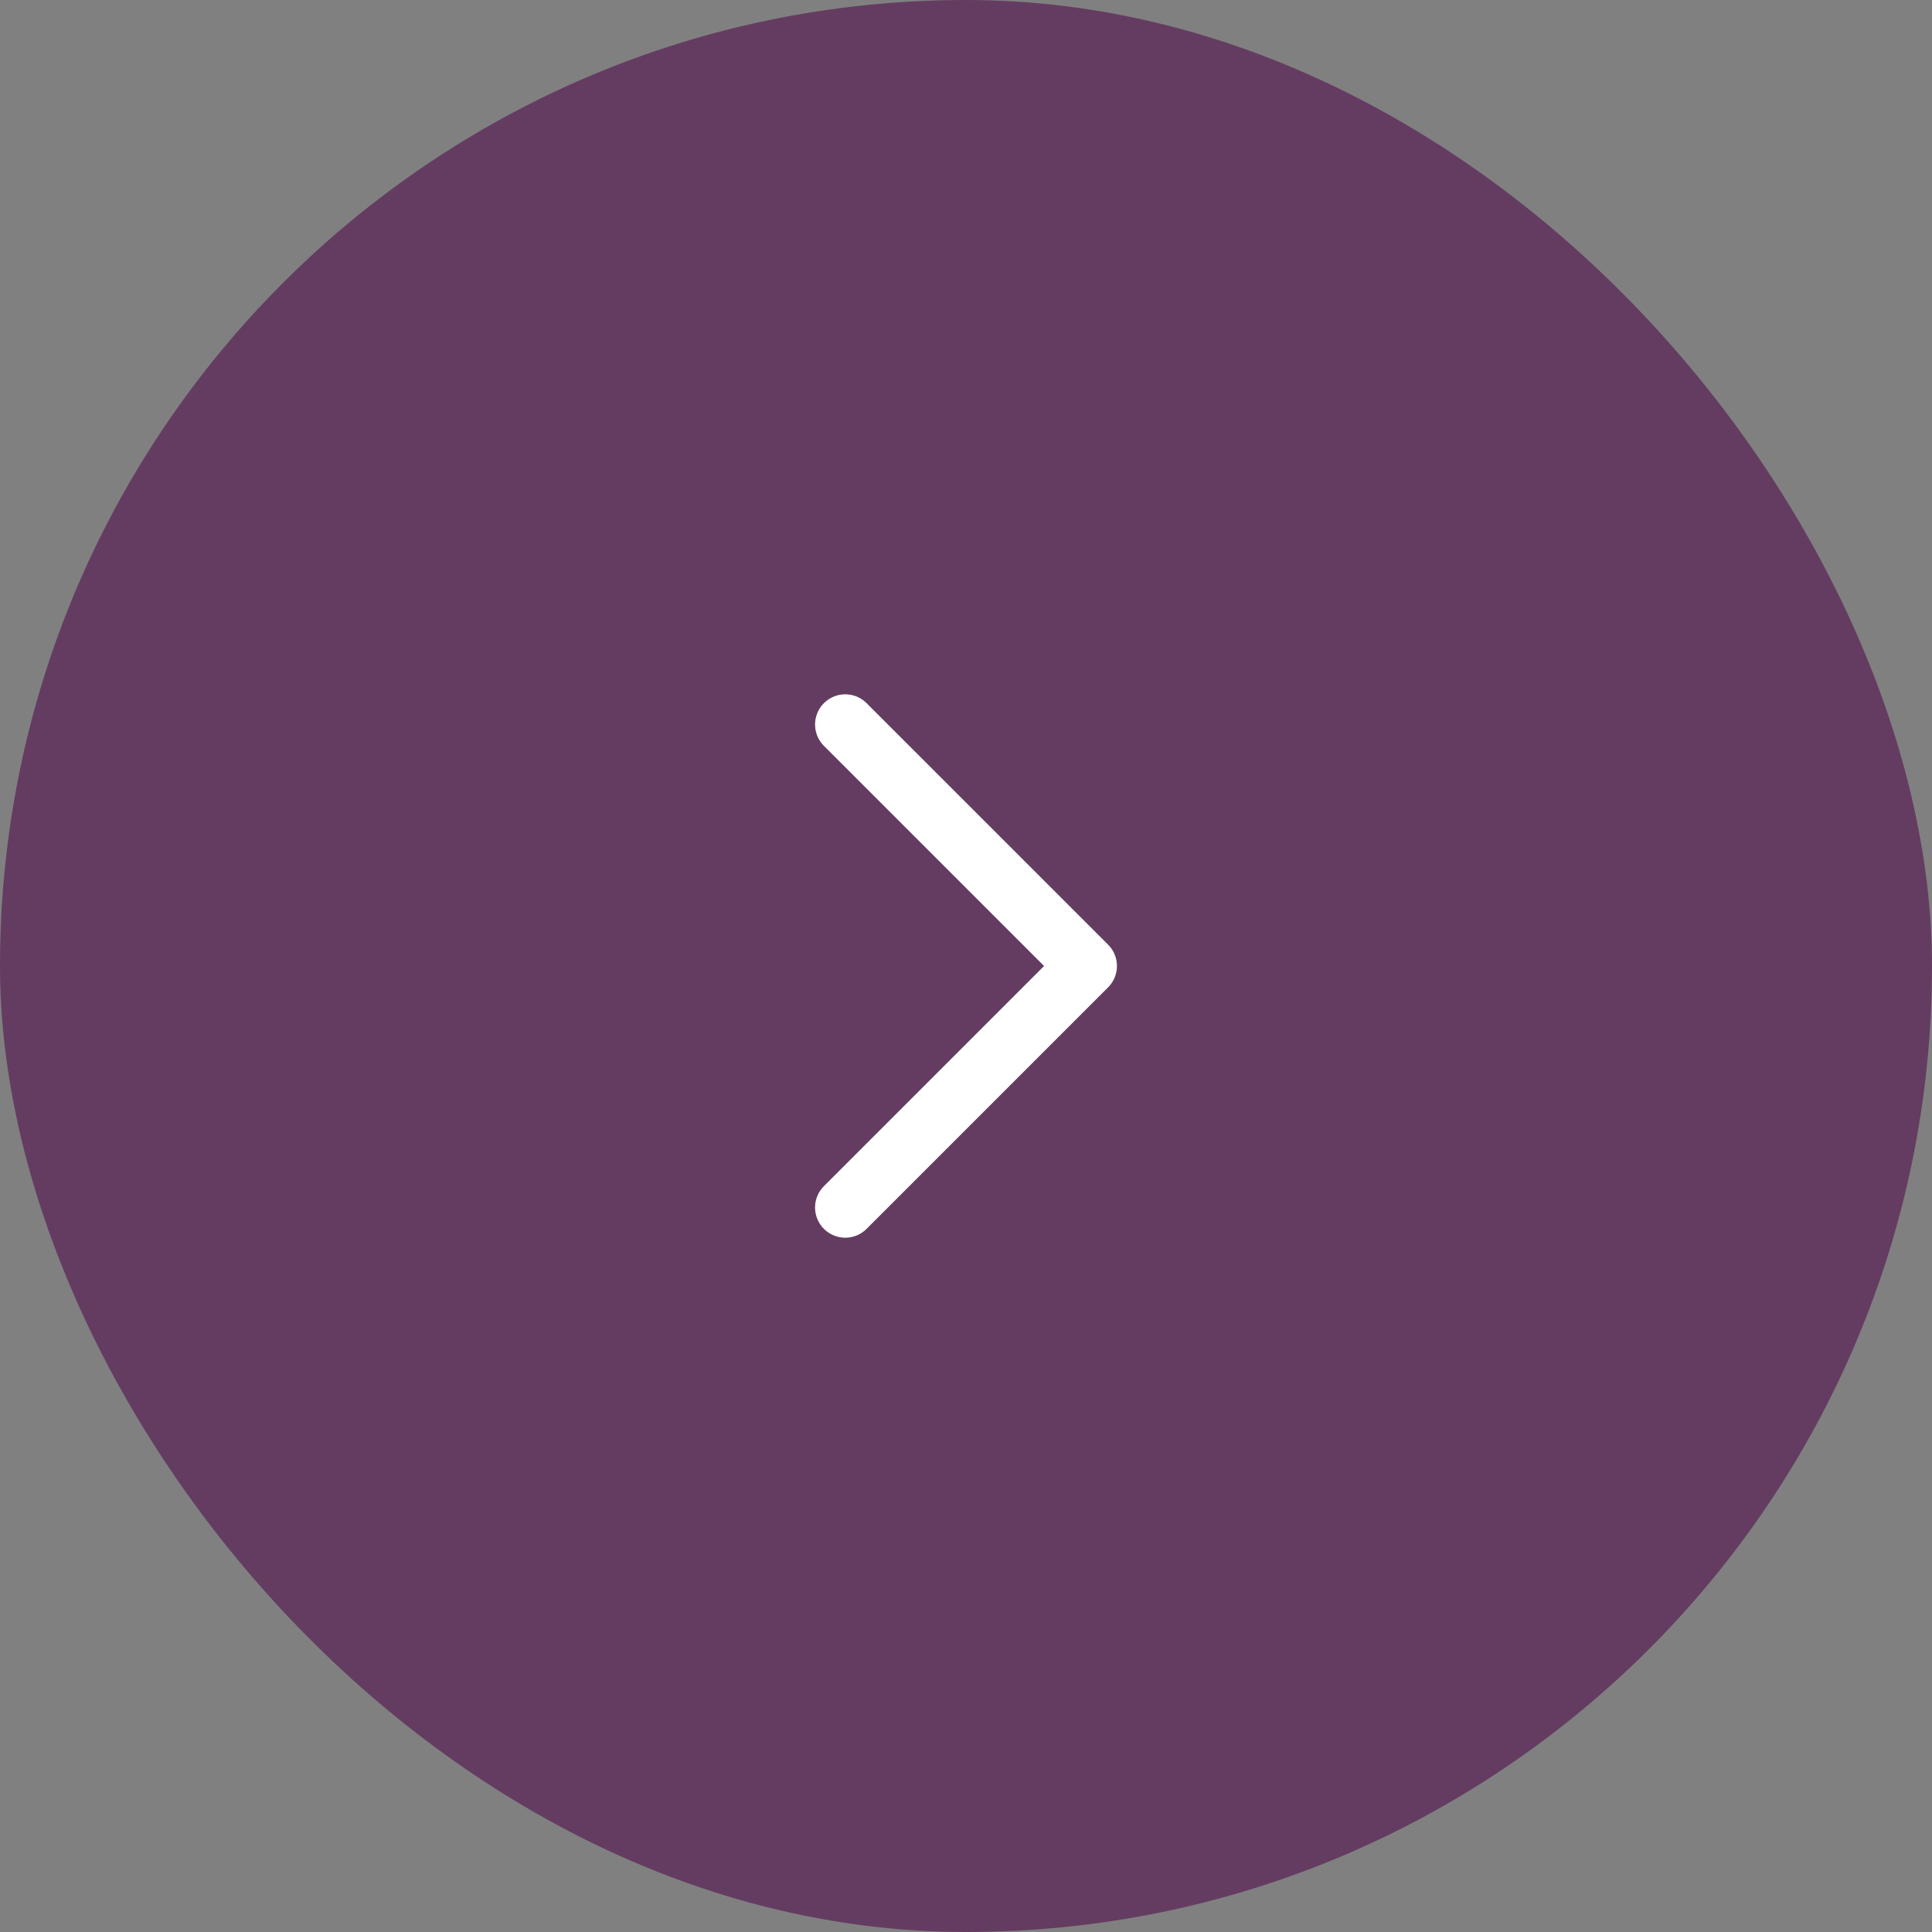 <?xml version="1.0" encoding="UTF-8"?> <svg xmlns="http://www.w3.org/2000/svg" width="64" height="64" viewBox="0 0 64 64" fill="none"><rect x="0" y="0" width="64" height="64" fill="#808080" stroke="none"/> <rect width="64" height="64" rx="32" fill="#643C61"></rect> <path d="M28 40L36 32L28 24" stroke="white" stroke-width="2" stroke-linecap="round" stroke-linejoin="round"></path> </svg> 